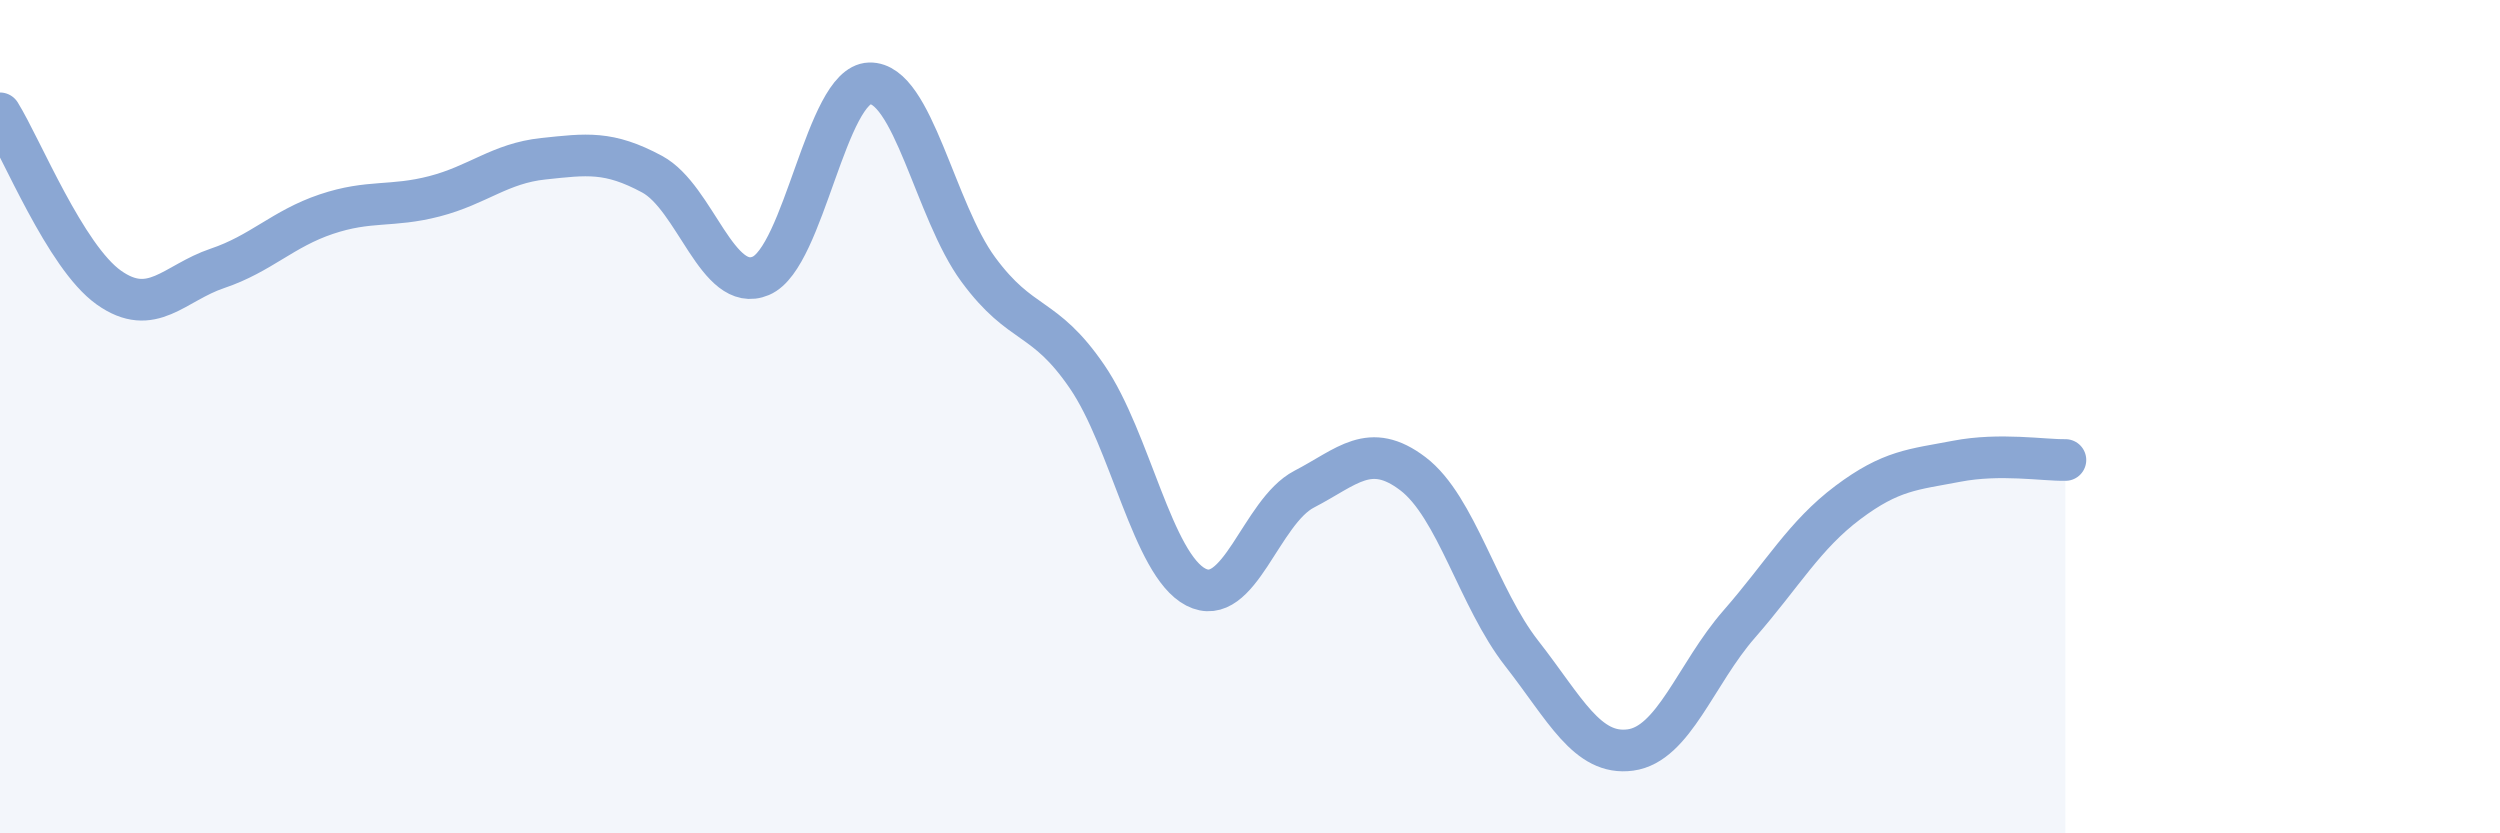 
    <svg width="60" height="20" viewBox="0 0 60 20" xmlns="http://www.w3.org/2000/svg">
      <path
        d="M 0,2.72 C 0.52,3.56 1.57,6.16 2.61,6.9 C 3.65,7.64 4.18,6.79 5.22,6.44 C 6.26,6.09 6.79,5.49 7.83,5.14 C 8.87,4.79 9.39,4.98 10.43,4.71 C 11.47,4.44 12,3.92 13.04,3.81 C 14.08,3.7 14.61,3.62 15.65,4.18 C 16.69,4.74 17.22,7.06 18.26,6.62 C 19.3,6.18 19.83,2.03 20.87,2 C 21.91,1.97 22.44,5.06 23.48,6.47 C 24.52,7.88 25.05,7.52 26.09,9.04 C 27.13,10.56 27.66,13.55 28.7,14.09 C 29.74,14.63 30.26,12.28 31.3,11.74 C 32.34,11.2 32.87,10.58 33.91,11.37 C 34.95,12.16 35.48,14.35 36.52,15.68 C 37.56,17.01 38.09,18.14 39.13,18 C 40.17,17.86 40.7,16.17 41.74,14.98 C 42.78,13.79 43.31,12.84 44.35,12.06 C 45.39,11.28 45.92,11.27 46.96,11.07 C 48,10.87 49.05,11.05 49.57,11.04L49.57 20L0 20Z"
        fill="#8ba7d3"
        opacity="0.1"
        stroke-linecap="round"
        stroke-linejoin="round"
      />
      <path
        d="M 0,2.72 C 0.52,3.56 1.57,6.16 2.61,6.9 C 3.65,7.64 4.18,6.79 5.22,6.44 C 6.26,6.09 6.79,5.49 7.83,5.14 C 8.87,4.79 9.39,4.98 10.43,4.71 C 11.47,4.44 12,3.92 13.04,3.81 C 14.08,3.7 14.61,3.62 15.65,4.18 C 16.69,4.74 17.22,7.06 18.26,6.62 C 19.3,6.18 19.83,2.03 20.87,2 C 21.91,1.97 22.44,5.06 23.48,6.47 C 24.52,7.88 25.05,7.52 26.09,9.04 C 27.13,10.56 27.66,13.55 28.7,14.09 C 29.74,14.63 30.26,12.28 31.3,11.74 C 32.34,11.2 32.87,10.58 33.91,11.37 C 34.95,12.16 35.48,14.35 36.52,15.68 C 37.56,17.01 38.09,18.14 39.13,18 C 40.17,17.86 40.7,16.17 41.74,14.98 C 42.78,13.79 43.31,12.84 44.35,12.06 C 45.39,11.28 45.92,11.27 46.96,11.07 C 48,10.87 49.05,11.05 49.57,11.04"
        stroke="#8ba7d3"
        stroke-width="1"
        fill="none"
        stroke-linecap="round"
        stroke-linejoin="round"
      />
    </svg>
  